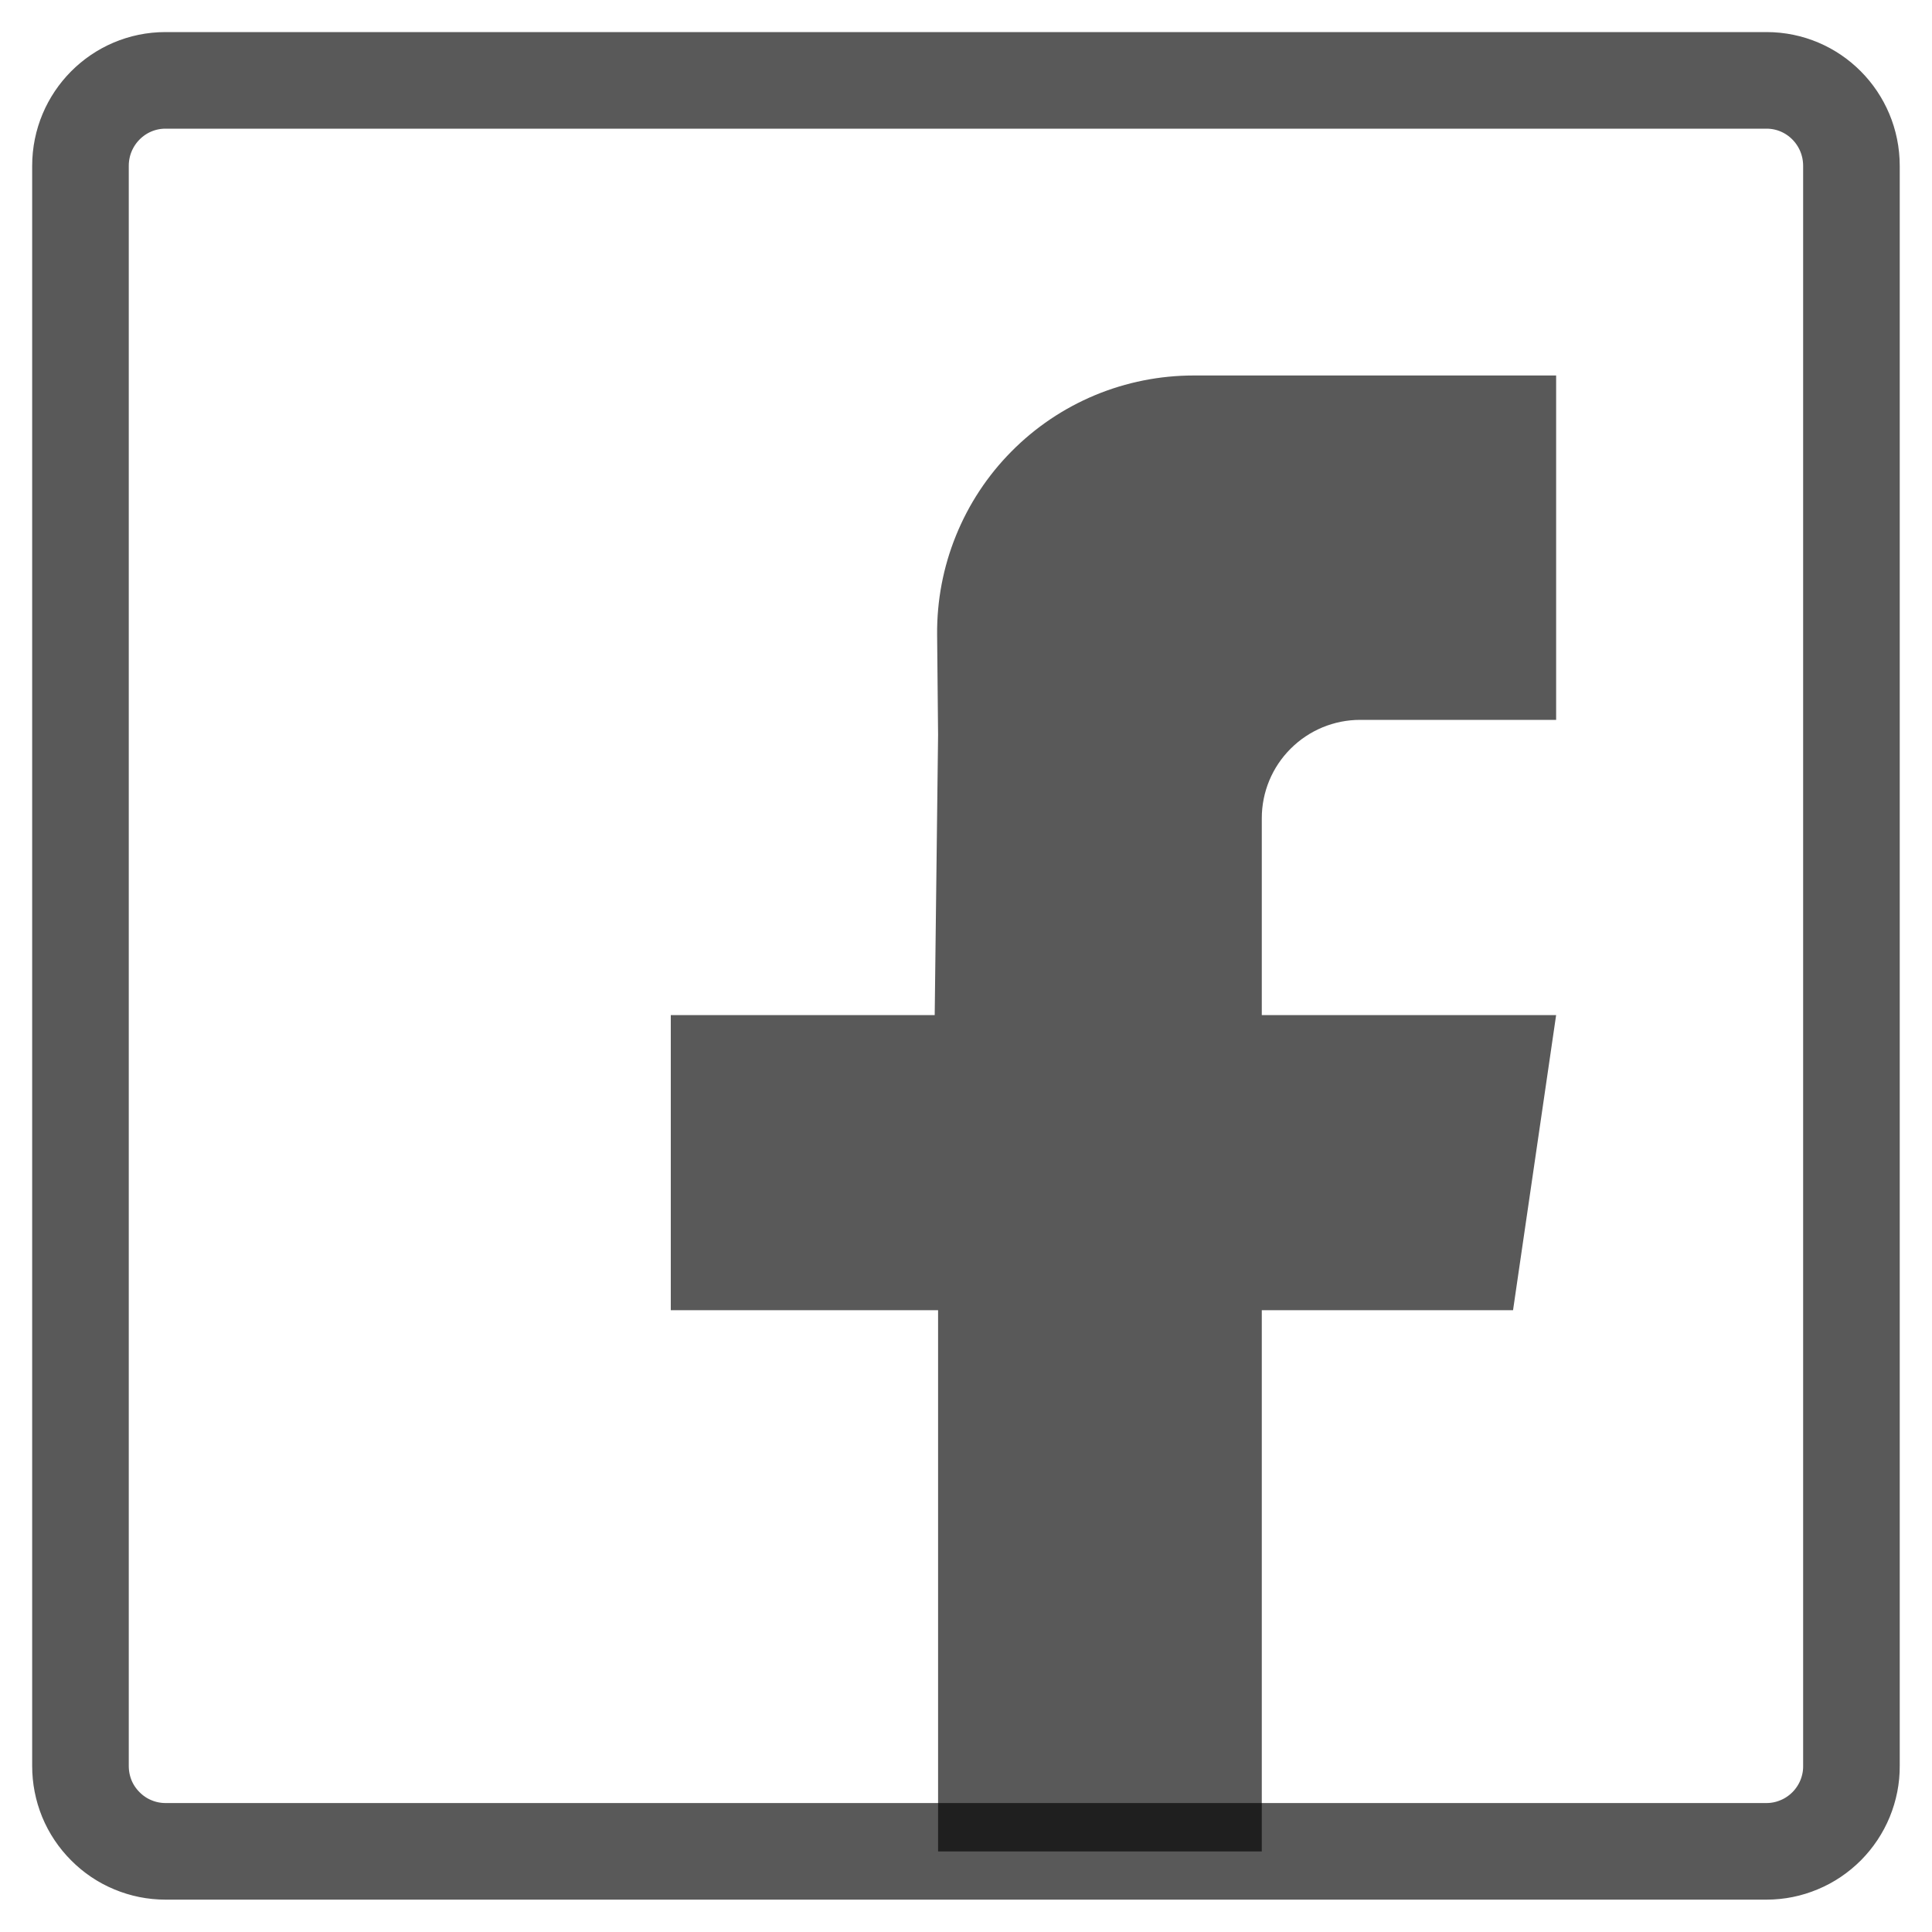 <svg width="20" height="20" viewBox="0 0 20 20" fill="none" xmlns="http://www.w3.org/2000/svg">
<path d="M1.713 19.165C1.597 19.165 1.482 19.142 1.375 19.097C1.268 19.053 1.171 18.987 1.09 18.905C1.008 18.823 0.943 18.726 0.899 18.619C0.855 18.511 0.833 18.397 0.833 18.281V1.717C0.833 1.228 1.227 0.832 1.713 0.832H18.287C18.773 0.832 19.166 1.228 19.166 1.717V18.281C19.167 18.397 19.144 18.511 19.1 18.619C19.056 18.726 18.991 18.823 18.91 18.905C18.828 18.987 18.731 19.053 18.624 19.097C18.517 19.142 18.403 19.165 18.287 19.165H1.712H1.713Z" stroke="black" stroke-opacity="0.65" stroke-linecap="round" stroke-linejoin="round"/>
<path fill-rule="evenodd" clip-rule="evenodd" d="M16.109 7.452H14.081C13.81 7.452 13.552 7.559 13.361 7.75C13.169 7.941 13.062 8.2 13.062 8.47V10.508H16.109L15.663 13.563H13.062V19.166H9.711V13.563H6.944V10.508H9.676L9.711 7.608L9.701 6.569C9.698 6.218 9.764 5.87 9.896 5.545C10.028 5.219 10.223 4.923 10.47 4.674C10.717 4.424 11.011 4.226 11.335 4.091C11.659 3.956 12.007 3.887 12.358 3.887H16.109V7.452Z" fill="black" fill-opacity="0.65"/>
</svg>
